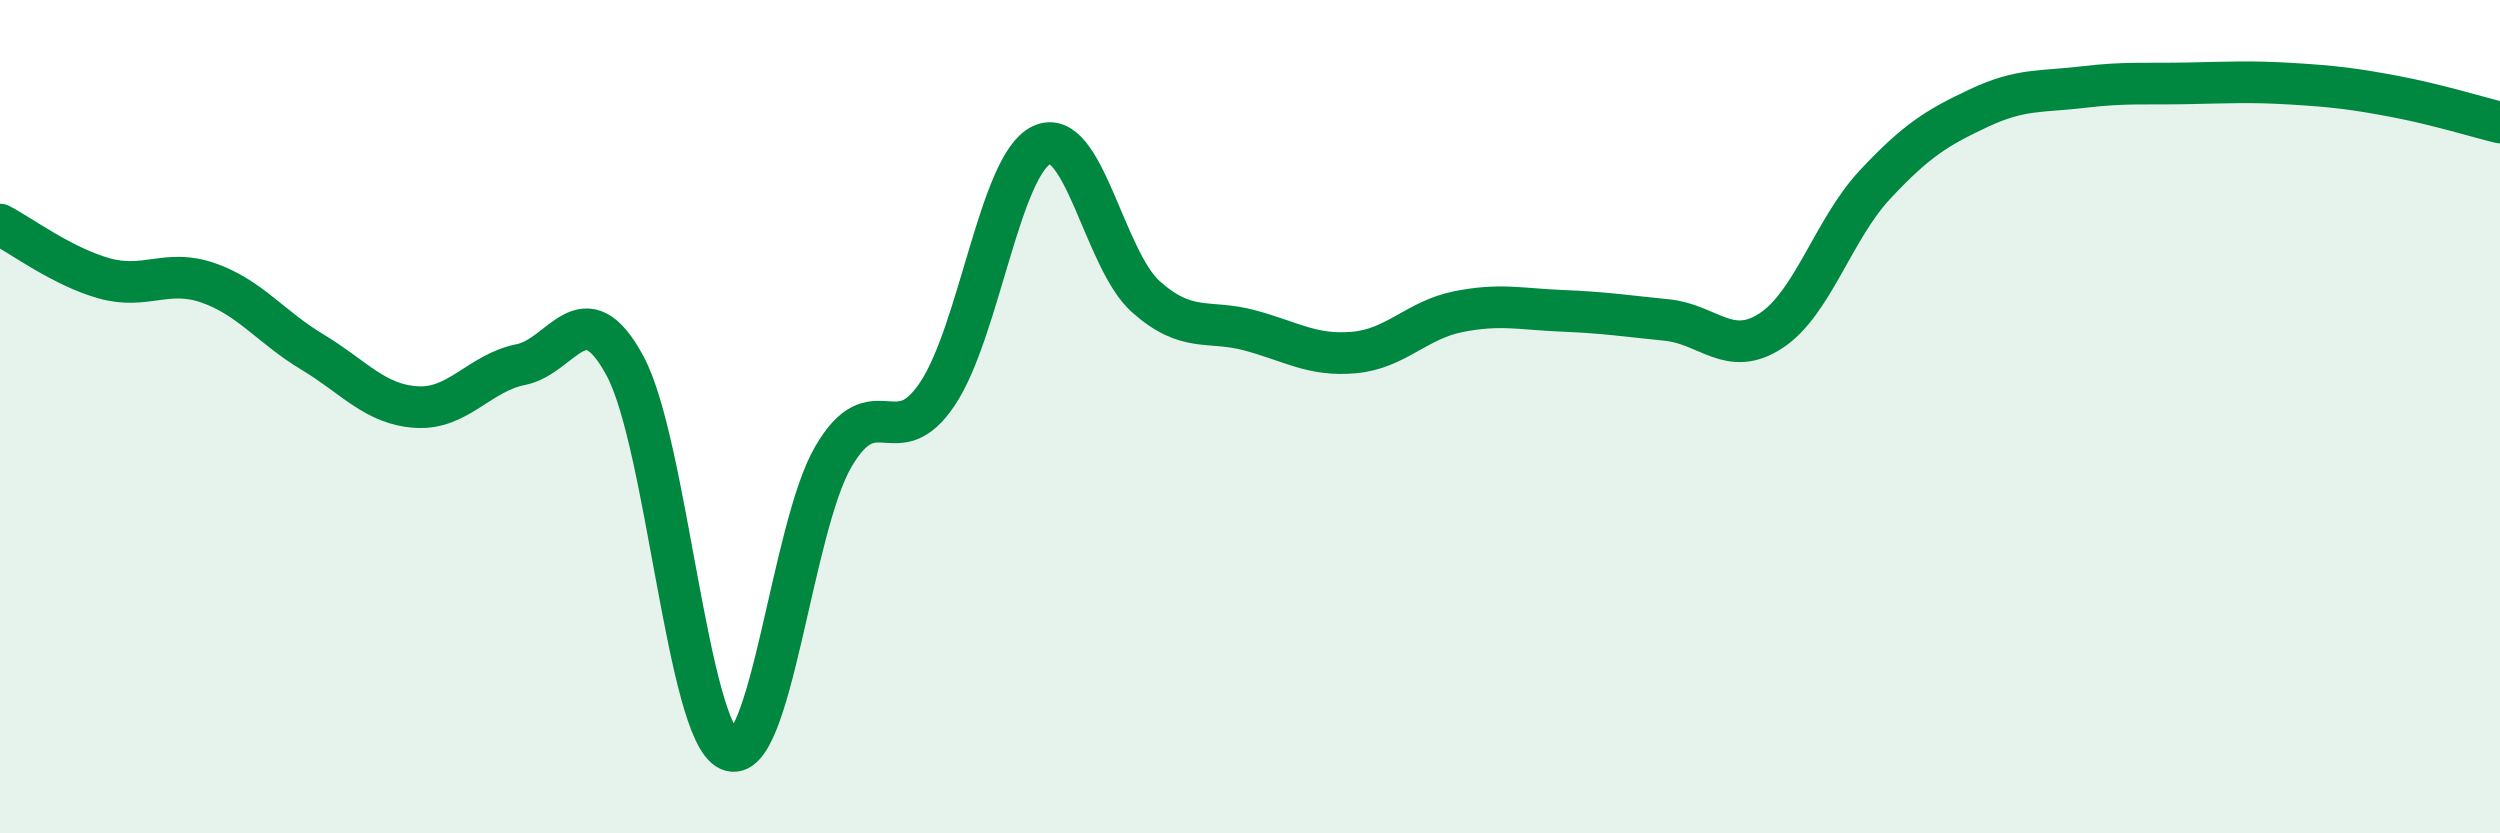 
    <svg width="60" height="20" viewBox="0 0 60 20" xmlns="http://www.w3.org/2000/svg">
      <path
        d="M 0,5.39 C 0.5,5.65 1.5,6.4 2.5,6.68 C 3.5,6.96 4,6.44 5,6.79 C 6,7.14 6.5,7.85 7.5,8.45 C 8.5,9.05 9,9.71 10,9.77 C 11,9.83 11.5,8.95 12.5,8.75 C 13.5,8.55 14,6.93 15,8.78 C 16,10.63 16.5,17.56 17.5,18 C 18.5,18.44 19,12.67 20,10.96 C 21,9.25 21.5,10.95 22.5,9.45 C 23.5,7.95 24,3.95 25,3.48 C 26,3.01 26.5,6.23 27.5,7.12 C 28.5,8.01 29,7.66 30,7.93 C 31,8.2 31.5,8.55 32.5,8.46 C 33.5,8.37 34,7.68 35,7.48 C 36,7.28 36.5,7.42 37.5,7.46 C 38.5,7.5 39,7.58 40,7.68 C 41,7.78 41.5,8.59 42.5,7.94 C 43.5,7.29 44,5.5 45,4.43 C 46,3.36 46.5,3.06 47.5,2.59 C 48.5,2.12 49,2.21 50,2.09 C 51,1.97 51.5,2.02 52.5,2 C 53.5,1.98 54,1.95 55,2.01 C 56,2.07 56.5,2.13 57.5,2.32 C 58.5,2.51 59.5,2.82 60,2.94L60 20L0 20Z"
        fill="#008740"
        opacity="0.1"
        stroke-linecap="round"
        stroke-linejoin="round"
      />
      <path
        d="M 0,5.39 C 0.5,5.65 1.5,6.4 2.5,6.68 C 3.5,6.96 4,6.44 5,6.79 C 6,7.14 6.5,7.85 7.5,8.45 C 8.5,9.05 9,9.71 10,9.77 C 11,9.83 11.5,8.95 12.5,8.75 C 13.5,8.55 14,6.93 15,8.78 C 16,10.63 16.5,17.56 17.5,18 C 18.5,18.44 19,12.67 20,10.96 C 21,9.25 21.5,10.95 22.5,9.45 C 23.5,7.95 24,3.95 25,3.48 C 26,3.01 26.5,6.23 27.5,7.12 C 28.5,8.01 29,7.66 30,7.93 C 31,8.2 31.5,8.55 32.5,8.46 C 33.5,8.37 34,7.68 35,7.48 C 36,7.28 36.5,7.42 37.5,7.46 C 38.5,7.5 39,7.58 40,7.68 C 41,7.78 41.5,8.59 42.5,7.94 C 43.5,7.29 44,5.5 45,4.43 C 46,3.36 46.5,3.06 47.5,2.59 C 48.5,2.12 49,2.21 50,2.09 C 51,1.97 51.5,2.02 52.5,2 C 53.5,1.98 54,1.95 55,2.01 C 56,2.07 56.5,2.13 57.5,2.32 C 58.5,2.51 59.5,2.82 60,2.94"
        stroke="#008740"
        stroke-width="1"
        fill="none"
        stroke-linecap="round"
        stroke-linejoin="round"
      />
    </svg>
  